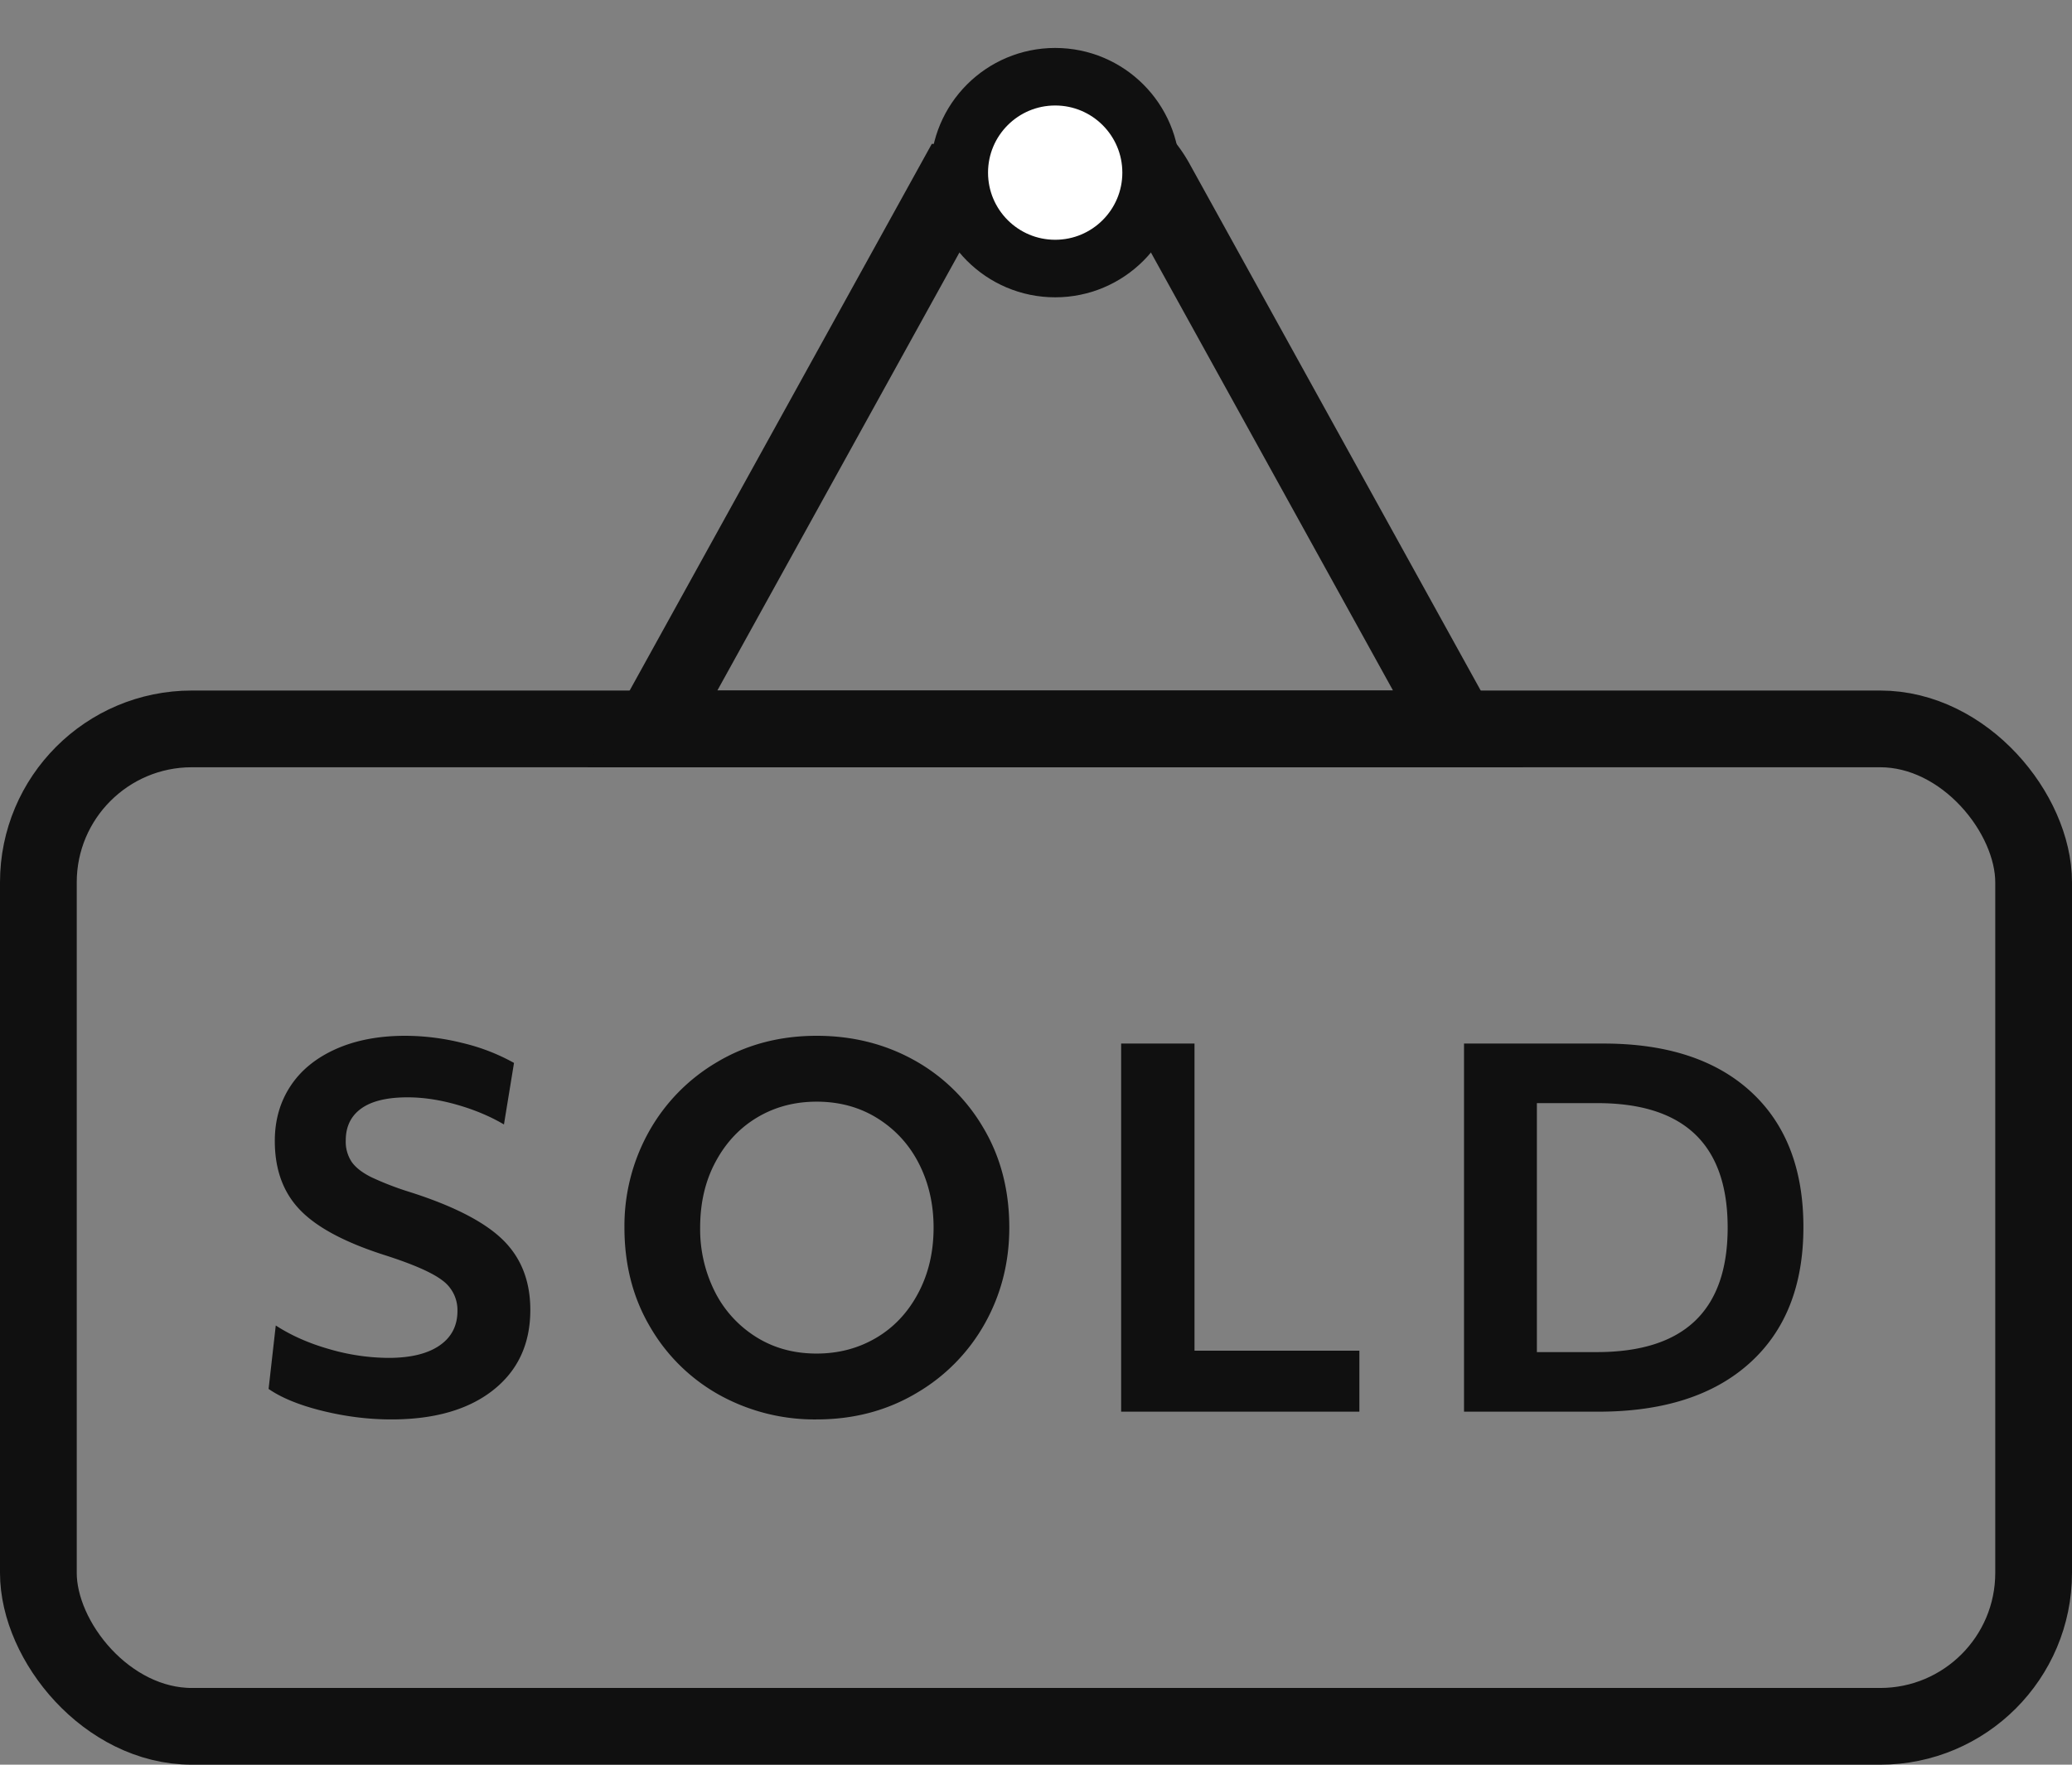 <svg width="54" height="46" viewBox="0 0 54 46" xmlns="http://www.w3.org/2000/svg"><rect x="0" y="0" width="54" height="46" fill="#808080" stroke="none"/><g transform="translate(1)" fill="none" fill-rule="evenodd"><rect stroke="#101010" stroke-width="2" y="19" width="52" height="26" rx="4"/><path d="M9.198 37c1.124 0 2.01-.255 2.655-.764.645-.51.968-1.206.968-2.09 0-.749-.237-1.357-.712-1.824-.475-.467-1.279-.882-2.411-1.244a7.848 7.848 0 01-1.018-.391c-.238-.118-.408-.25-.513-.398a.95.95 0 01-.156-.562c0-.362.136-.64.406-.833.271-.194.673-.29 1.206-.29.408 0 .839.065 1.293.195.454.13.86.301 1.218.512l.262-1.604a5.225 5.225 0 00-1.337-.518A6.2 6.2 0 009.56 27c-.69 0-1.295.116-1.811.347-.516.232-.91.554-1.18.966-.271.413-.407.888-.407 1.427 0 .75.221 1.35.663 1.805.44.455 1.178.846 2.21 1.175.734.235 1.231.454 1.494.656a.956.956 0 01.393.796c0 .387-.156.688-.468.902-.313.215-.756.322-1.33.322a5.615 5.615 0 01-1.537-.227c-.533-.151-1-.358-1.4-.618L6 36.205c.341.235.812.427 1.412.574.6.147 1.195.221 1.786.221zm11.085 0c.966 0 1.834-.23 2.604-.688a4.82 4.82 0 001.787-1.825c.42-.757.63-1.586.63-2.487 0-.976-.226-1.846-.68-2.607a4.75 4.75 0 00-1.818-1.768c-.758-.417-1.599-.625-2.523-.625-.966 0-1.832.23-2.599.688a4.834 4.834 0 00-1.78 1.825 5.039 5.039 0 00-.63 2.487c0 .976.226 1.846.68 2.607a4.75 4.75 0 001.818 1.768 5.125 5.125 0 002.51.625zm0-1.717c-.6 0-1.13-.147-1.593-.442a2.955 2.955 0 01-1.068-1.187A3.628 3.628 0 0117.247 32c0-.648.135-1.223.406-1.723.27-.501.635-.886 1.093-1.156.458-.27.97-.404 1.537-.404.6 0 1.132.147 1.599.442.466.295.824.69 1.074 1.187.25.497.375 1.048.375 1.654 0 .64-.135 1.212-.406 1.717-.27.505-.637.892-1.1 1.162-.462.27-.976.404-1.542.404zm14.145 1.515v-1.59h-4.297v-8.006h-1.912v9.596h6.21zm6.225 0c1.69 0 3.005-.42 3.942-1.263.937-.841 1.405-2.024 1.405-3.548 0-1.515-.456-2.691-1.368-3.529-.912-.837-2.192-1.256-3.841-1.256h-3.636v9.596h3.498zm-.037-1.553h-1.562v-6.49h1.574c2.266 0 3.398 1.082 3.398 3.245 0 2.163-1.137 3.245-3.41 3.245z" fill="#101010" fill-rule="nonzero"/><path d="M29.126 4.751L37 19h0-21l7.874-14.249a3 3 0 015.252 0z" stroke="#101010" stroke-width="2"/><circle stroke="#101010" stroke-width="1.5" fill="#FFF" cx="26.5" cy="4.5" r="2.5"/></g></svg>